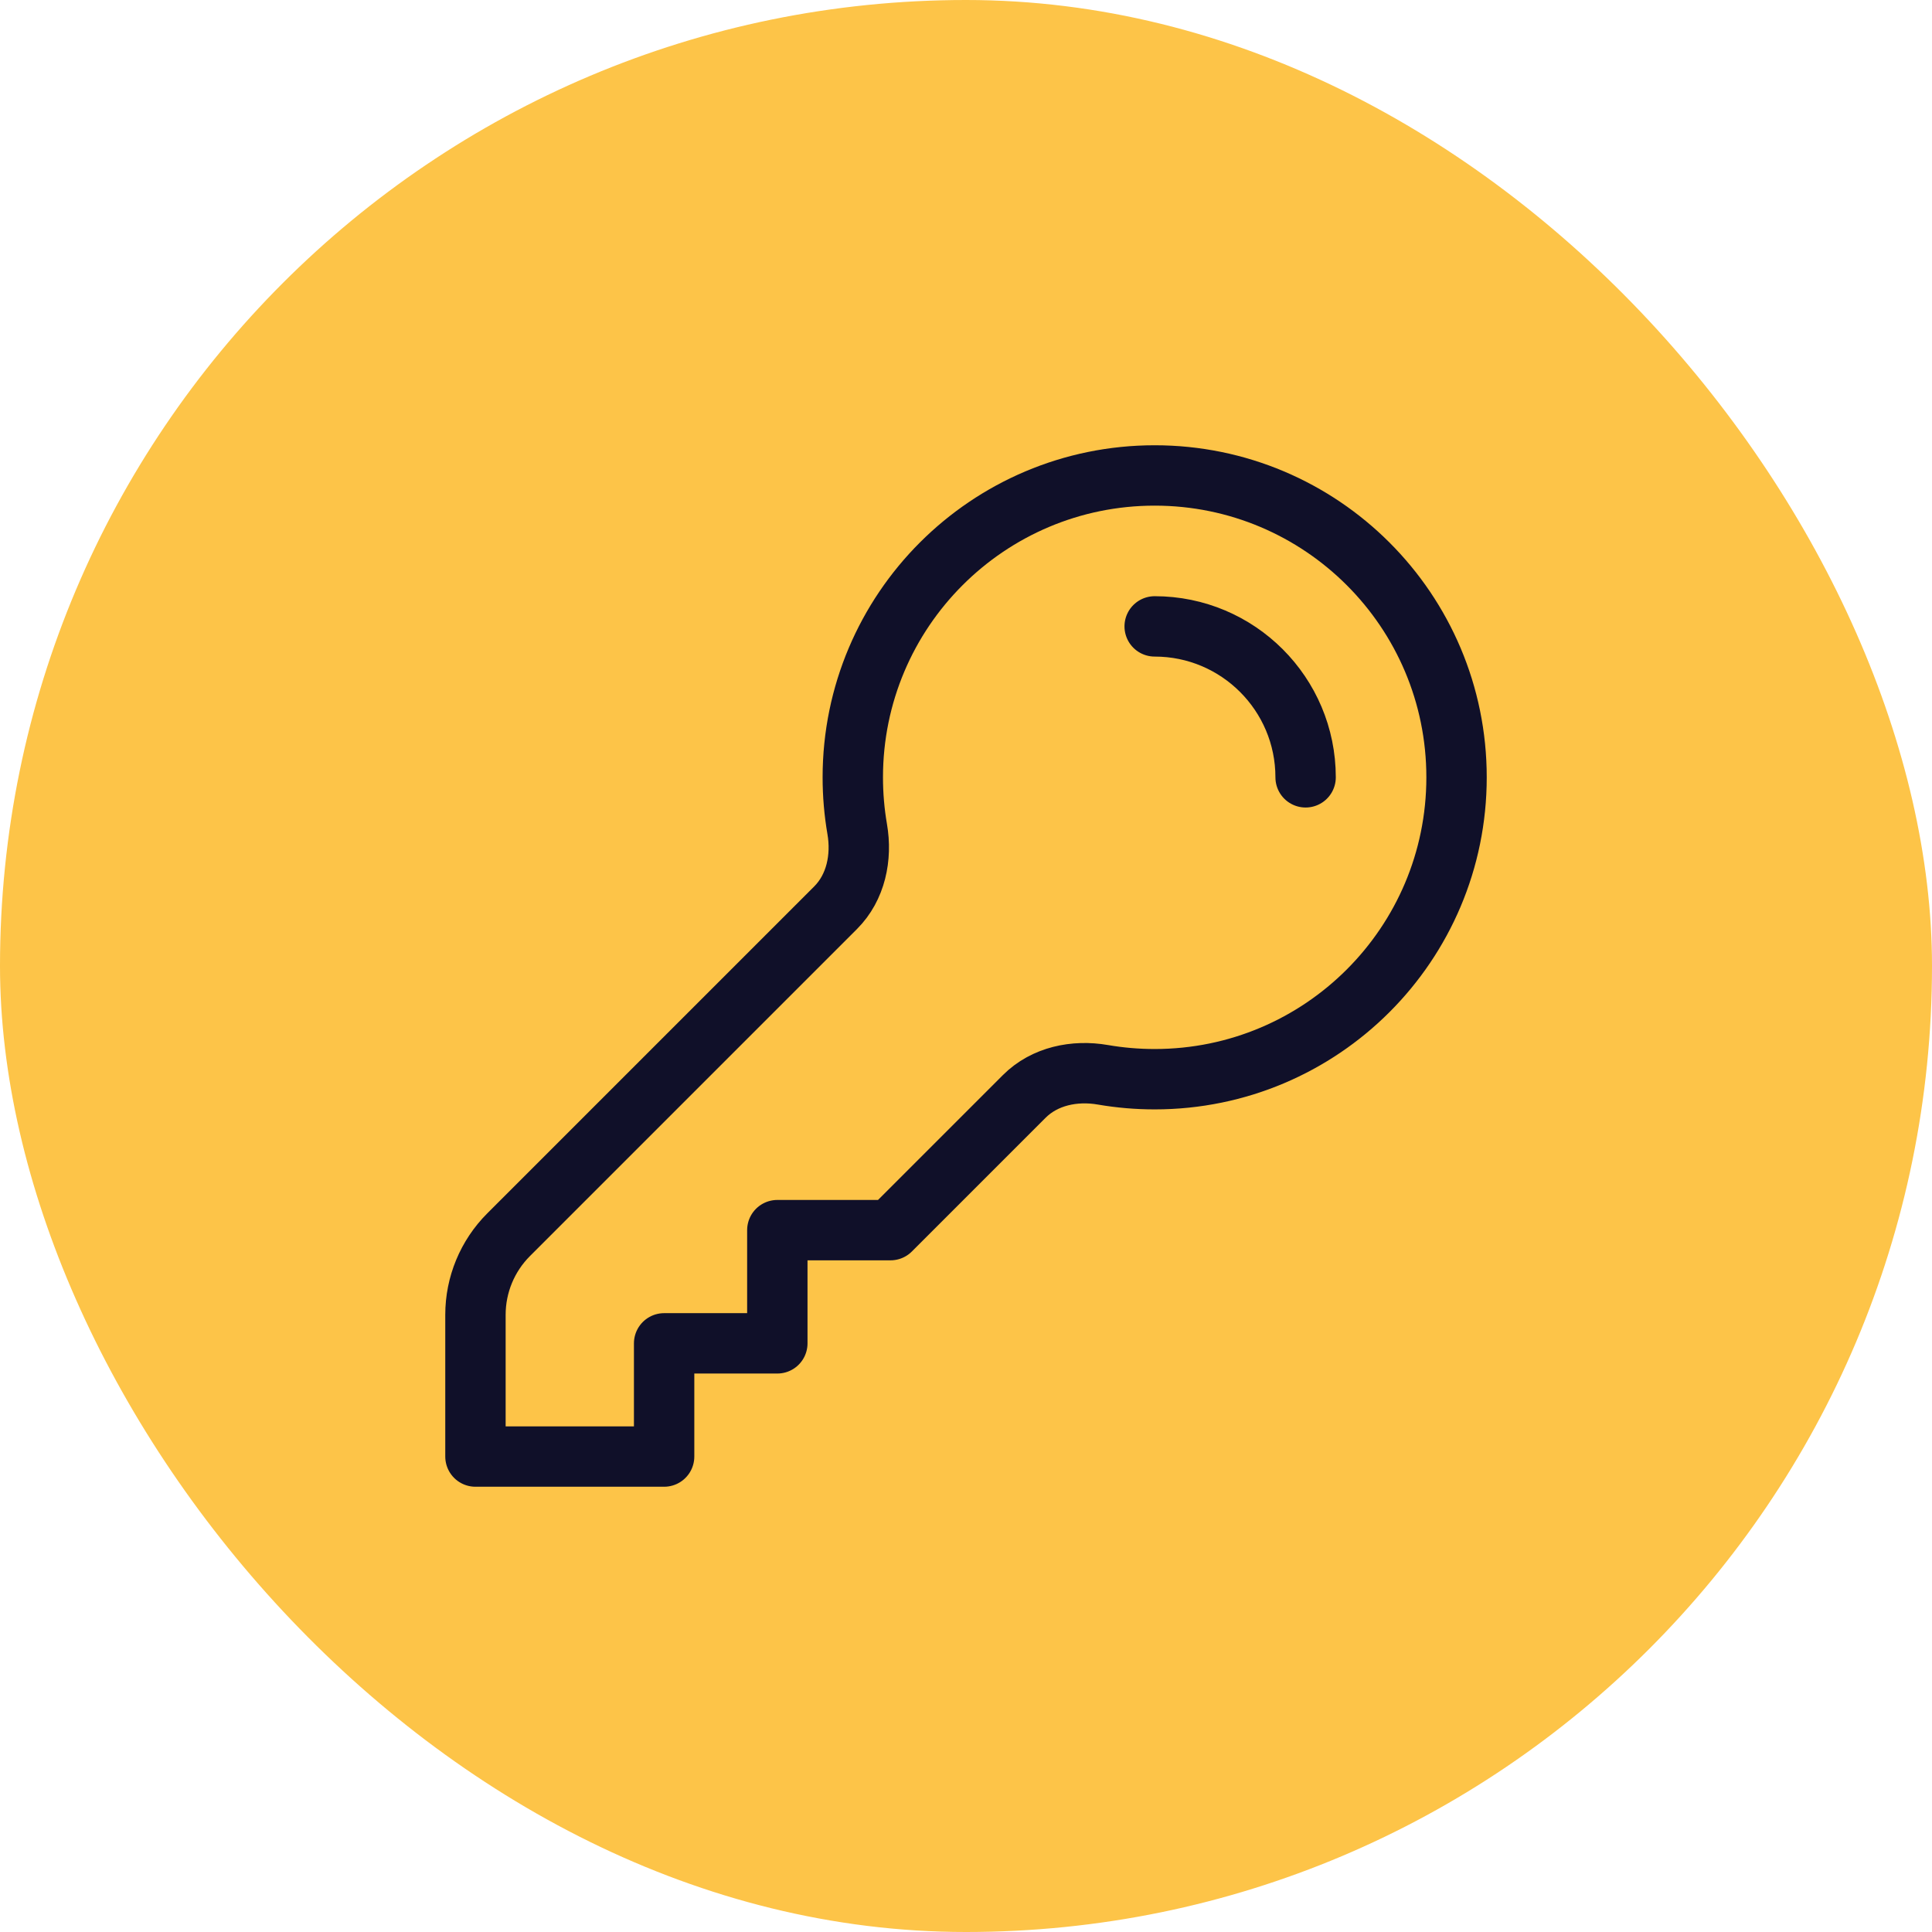 <svg width="64" height="64" viewBox="0 0 64 64" fill="none" xmlns="http://www.w3.org/2000/svg">
<rect width="64" height="64" rx="32" fill="#FDC448"/>
<path d="M38.25 20.75C41.011 20.75 43.25 22.989 43.25 25.75M48.25 25.75C48.25 31.273 43.773 35.75 38.25 35.75C37.665 35.75 37.093 35.7 36.535 35.604C35.597 35.441 34.603 35.647 33.93 36.32L29.5 40.75H25.75V44.5H22V48.25H15.75V43.553C15.75 42.559 16.145 41.605 16.848 40.902L27.68 30.07C28.353 29.397 28.558 28.403 28.396 27.465C28.3 26.907 28.25 26.335 28.25 25.75C28.25 20.227 32.727 15.75 38.25 15.75C43.773 15.75 48.25 20.227 48.25 25.75Z" stroke="#101029" stroke-width="2" stroke-linecap="round" stroke-linejoin="round"/>
</svg>
